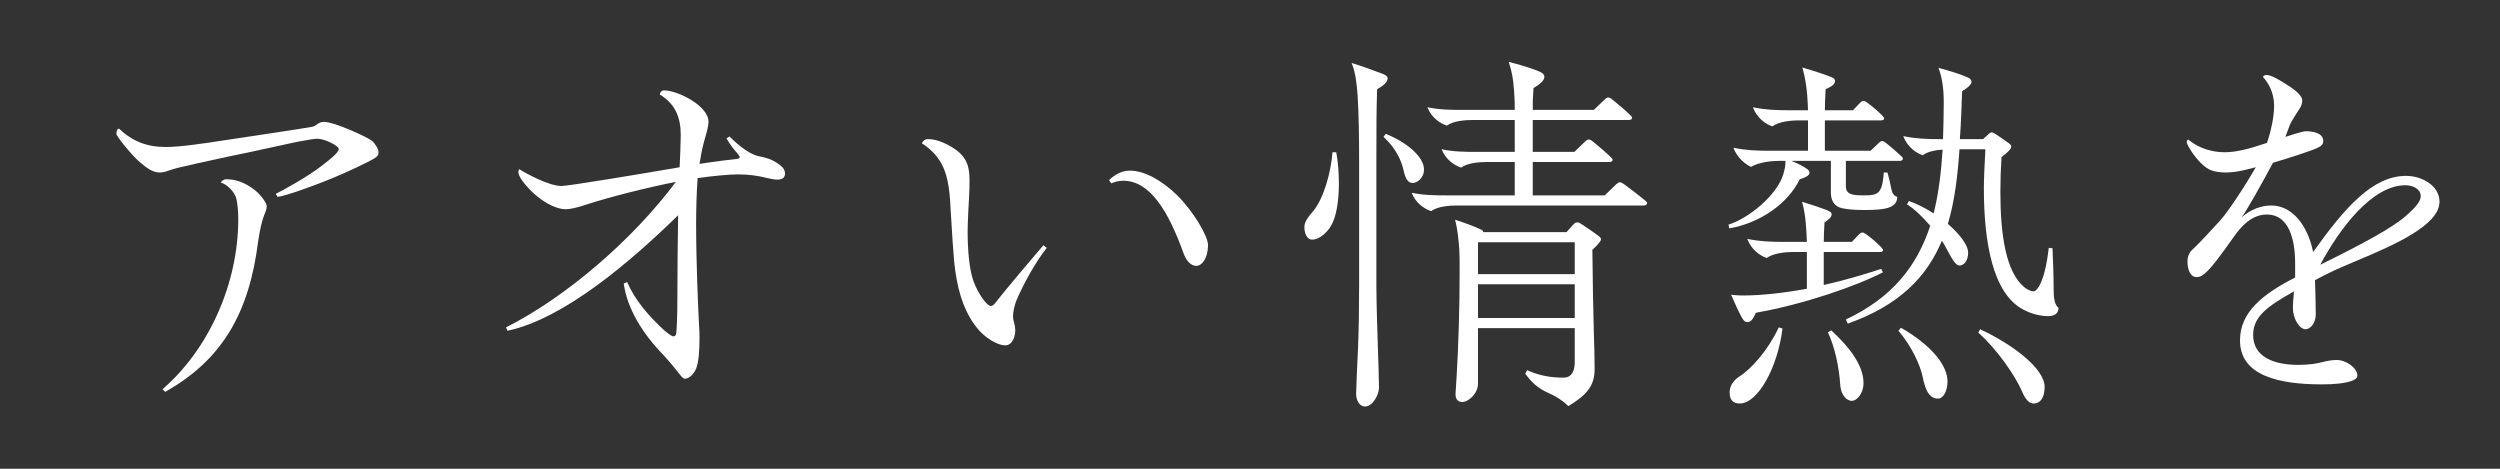 <?xml version="1.0" encoding="UTF-8"?><svg id="_レイヤー_1" xmlns="http://www.w3.org/2000/svg" width="800" height="150" viewBox="0 0 800 150"><rect x="0" y="0" width="800" height="150" fill="#333333" stroke="none"/><defs><style>.cls-1{fill:#fff;stroke-width:0px;}</style></defs><path class="cls-1" d="m88.84,63l-.6-.96c1.92-.96,10.2-5.4,14.88-9.12,2.64-2.04,5.28-4.08,5.28-5.28,0-.96-4.44-3.24-6.84-3.24-.96,0-2.28.24-4.32.6-1.56.24-6,1.2-10.32,2.16-4.32.96-9.96,2.16-13.56,2.88-6.24,1.32-14.76,3.24-16.68,3.72-.96.24-2.04.6-2.76.84-.96.36-1.92.6-2.76.6-2.04,0-3.84-1.08-6.48-3.36-2.04-1.68-7.44-8.16-7.44-9,0-1.2.36-1.56.84-1.68,4.32,4.08,8.88,5.88,15,5.88,4.56,0,12.6-1.2,18-2.04,5.76-.84,27.96-4.2,28.92-4.44.48-.12.84-.36,1.56-.84.72-.48,1.2-.72,2.16-.72,3.12,0,12.96,4.44,15.24,6,.84.6,2.16,2.64,2.16,3.6s-.12,1.32-1.44,2.16c-1.32.84-8.76,4.44-14.16,6.6-4.68,1.92-14.16,5.4-16.68,5.64Zm-36.84,61.56c15.12-13.08,24.24-34.2,24.24-54.36,0-2.76-.24-4.92-.6-6.6-.6-2.4-3.24-4.8-5.04-5.16.24-.48,1.08-1.08,1.68-1.08,3.36,0,6.12,1.08,9.12,3.36,1.92,1.44,3.96,4.2,3.96,5.28,0,.96-.48,2.04-.84,2.88-.72,1.8-1.44,5.04-1.92,8.4-2.88,22.8-11.4,37.8-29.76,48.12l-.84-.84Z"/><path class="cls-1" d="m219.16,121.2c-.6,0-1.32-.96-2.16-2.04-1.08-1.44-3.36-4.08-4.44-5.28-6.96-7.08-11.88-15.12-12.96-23.16l1.08-.48c2.52,5.88,6.96,10.92,11.76,15.36,1.08.96,2.52,2.04,3,2.04.36,0,.84-.12.96-.96.12-1.08.36-4.68.36-11.28s.12-20.28.24-26.52c-15.48,15.12-36.6,33.12-54.6,36.96l-.48-1.08c19.32-9.72,40.68-28.2,54.36-46.56-9.24,1.8-21.96,5.04-28.44,7.2-3.24,1.08-5.52,1.56-6.72,1.56-3.36,0-8.4-2.52-12.72-7.56-2.04-2.28-2.52-3.72-2.52-4.32,0-.36.12-.72.24-.96,2.52,1.56,9.6,5.4,13.56,5.4,2.16,0,25.32-3.84,37.8-6,.12-2.64.36-7.92.36-10.2,0-5.52-1.56-9.96-6.72-13.08.12-.6.48-1.32,1.44-1.32,4.08,0,14.16,4.8,14.16,10.08,0,1.32-.48,3-1.44,6.36-.6,2.28-1.08,4.68-1.44,7.08,5.4-.84,9.6-1.32,11.76-1.56.96-.12,1.08-.24,1.08-.6,0-.24-.12-.48-.72-1.2-.84-.96-2.28-2.64-3.48-4.8l.96-.6c1.08,1.08,5.64,5.64,9.6,6.36,2.4.48,3.84.96,5.28,1.92,2.16,1.32,2.88,2.28,2.88,3.6,0,1.08-.6,1.92-2.52,1.92-.72,0-2.16-.24-3.6-.6-2.4-.6-5.16-1.08-9-1.08-2.52,0-8.04.48-12.84,1.2-.36,5.04-.48,10.08-.48,14.64,0,12.24.6,26.16.96,32.88.12,1.2.12,2.4.12,3.84,0,3.6-.24,7.56-1.08,9.6-.96,2.28-2.64,3.24-3.6,3.24Z"/><path class="cls-1" d="m295,45.84c.36-.72.84-1.32,2.04-1.32,2.4,0,5.16,1.08,7.68,2.64,4.8,2.88,5.52,6.36,5.52,10.44,0,1.68,0,3.12-.12,5.04-.12,2.16-.48,8.64-.48,11.4,0,5.64.48,11.88,1.8,15.72,1.44,4.08,4.32,8.16,5.64,8.16.72,0,1.44-.96,2.16-1.92,1.8-2.4,11.64-14.04,14.64-17.52l1.08.84c-3.48,4.32-7.8,12.12-9.84,17.16-.48,1.32-.96,3.36-.96,4.8,0,.36.12,1.2.24,1.56.36,1.2.48,2.16.48,3,0,1.44-.72,4.68-3.24,4.68-2.04,0-6.48-1.92-9.96-6.84-3.84-5.52-5.52-12-6.36-20.04-.24-2.76-.72-9.48-1.08-15.96-.48-9.96-1.32-16.68-9.24-21.84Zm59.88,11.76c3.12-2.88,5.64-3,6.72-3,4.56,0,10.2,3.12,15,7.8,5.28,5.16,9.96,13.2,9.96,15.96,0,4.44-2.04,6.72-3.72,6.72-1.8,0-3.24-1.68-4.08-3.96-4.92-13.68-10.8-23.28-19.32-23.28-1.56,0-2.76.36-3.84.84l-.72-1.08Z"/><path class="cls-1" d="m419.92,76.68c-1.8,0-2.52-2.16-2.52-4.08,0-1.68,1.44-3.48,2.52-4.68,3.72-4.2,6-12.96,6.48-19.2h1.2c.6,3.24.84,6.72.84,10.08,0,5.64-.84,10.8-2.64,13.68-.96,1.56-3.36,4.2-5.88,4.2Zm12.6-56.52c2.52.72,8.16,2.76,9.96,3.48.96.36,1.56.84,1.56,1.44,0,1.2-1.44,2.4-3.36,3.48-.24,6.36-.24,13.56-.24,22.8v39.84c0,5.64.36,16.44.48,20.04.12,3.48.36,10.68.36,12.72,0,2.4-2.04,6.12-4.44,6.12-1.8,0-2.88-1.92-2.88-4.08,0-1.44.36-9.36.6-14.4.24-5.76.36-12.72.36-20.04v-39.48c0-8.28-.12-15.72-.48-21.48-.24-3.24-.6-7.32-1.92-10.44Zm10.2,23.64l.72-.96c6.12,2.4,12.24,7.08,12.24,11.4,0,2.88-2.4,4.32-3.6,4.32-1.68,0-2.4-1.68-2.88-3.84-.72-3.24-2.4-7.2-6.48-10.92Zm15.24,23.76c-2.16-.72-4.92-2.52-6.24-5.88,4.08.84,7.56.84,11.4.84h21.6v-10.68h-9c-2.04,0-6.12.24-8.16,1.8-2.16-.72-4.92-2.52-6.24-5.88,4.08.84,7.56.84,11.4.84h12v-10.2h-13.56c-2.04,0-6.12.24-8.16,1.8-2.16-.72-4.92-2.52-6.24-5.88,4.08.84,7.56.84,11.4.84h16.56c0-1.08,0-3.24-.24-6.36-.24-3.36-.6-5.64-1.68-9,3.72.96,6.12,1.68,9,2.76,1.68.6,2.4,1.2,2.4,2.04,0,1.2-1.56,2.4-3.48,3.6-.24,3.12-.24,4.44-.24,6.96h19.56l3.48-3.36c.24-.24.72-.6,1.08-.6s.72.12,1.44.72c1.92,1.56,4.2,3.48,5.64,4.92.36.36.6.6.6.84,0,.48-.48.72-1.08.72h-30.72v10.2h13.32l3.48-3.36c.24-.24.72-.6,1.08-.6s.72.12,1.44.72c1.92,1.56,4.2,3.48,5.64,4.92.36.36.6.6.6.84,0,.48-.48.72-1.08.72h-24.48v10.68h23.04l3.6-3.48c.36-.36.84-.72,1.2-.72.48,0,.84.24,1.68.84,2.16,1.56,4.56,3.48,6.36,4.92.6.48.72.72.72.96,0,.36-.36.72-1.08.72h-59.88c-2.04,0-6.12.24-8.16,1.8Zm43.92,62.4c-1.56-1.56-3.84-3.12-6.12-4.08-3.84-1.68-5.64-3.6-7.68-6.24l.6-1.2c3.96,1.8,7.56,2.4,11.64,2.4,3,0,3.6-2.76,3.6-5.04v-10.8h-30.96v17.76c0,3.12-3,5.88-5.04,5.88-1.44,0-2.16-.96-2.16-2.52,0-.48.24-4.08.36-5.64.6-9.72.96-22.92.96-32.88,0-3.12,0-6.12-.12-7.92-.24-3-.48-6-1.32-9.36,3,.96,6.24,2.16,8.28,3.12.72.36.72.72.72.84h26.64l2.04-2.28c.6-.72,1.08-.84,1.44-.84.48,0,.84.24,1.56.72,1.68,1.08,3.24,2.16,5.04,3.48.48.36.96.72.96,1.2,0,.72-1.44,2.16-2.76,3.36.12,10.56.24,18.84.48,27.12.12,3.6.24,7.32.24,11.16,0,5.88-3.36,8.64-8.4,11.76Zm2.04-42.24v-10.2h-30.96v10.2h30.96Zm0,14.04v-10.8h-30.96v10.8h30.96Z"/><path class="cls-1" d="m553.36,73.08l-.24-1.2c6.48-2.04,15.48-9.36,17.52-16.08.48-1.68.72-2.64.72-4.32h-2.28c-2.04,0-6.12.36-8.76,1.92-1.56-.72-4.32-2.64-5.64-6.12,4.08.84,7.56.96,11.4.96h12.48v-9.72h-3.24c-2.04,0-6.12.36-8.16,1.92-2.16-.72-4.92-2.64-6.24-6.12,4.08.84,7.56.96,11.4.96h6.24c0-.72-.12-2.76-.24-4.68-.24-3.24-.84-6.48-1.56-9,4.08,1.2,5.88,1.8,8.52,2.76,1.56.6,1.92.84,1.92,1.56,0,1.2-1.44,1.92-3,2.64-.12,2.16-.24,4.8-.24,6.72h9l2.28-2.4c.36-.36.72-.6,1.08-.6s.72.24,1.08.48c1.8,1.32,3.6,2.88,4.8,4.08.6.6.72.84.72,1.08,0,.36-.36.6-.96.6h-18v9.72h14.64l2.64-2.52c.36-.36.72-.6,1.08-.6.24,0,.72.24,1.32.72,1.68,1.32,3,2.52,4.44,3.84.72.6.84.84.84,1.08,0,.48-.48.72-.96.72h-17.28v8.16c0,2.64,2.28,2.88,5.76,2.88,2.28,0,3.96-.12,4.92-1.32,1.08-1.44,1.32-4.08,1.44-6h1.2c.36,1.2.84,3.36,1.08,4.56.36,2.04.84,2.88,2.04,3.24,0,3.84-4.68,4.2-10.56,4.2-2.52,0-5.16-.12-7.2-.6-2.04-.48-3.48-2.04-3.48-4.92v-10.2h-12.6c2.04.84,3.96,1.8,5.04,2.64.48.36.72.72.72,1.2,0,.84-1.44,1.56-3.12,2.04-3.84,7.92-12.84,14.04-22.56,15.72Zm17.04,32.04c-1.56,12.6-7.92,24-13.68,24-1.8,0-3.24-.84-3.24-3.48,0-1.68.72-3.6,3.12-5.16,3.96-2.52,9.24-8.52,12.6-15.72l1.2.36Zm-11.04-2.04c-.84,0-1.32-.24-2.16-1.8-.72-1.32-1.8-3.6-3.24-6.96,1.08.12,2.28.24,3.6.24,6.24,0,13.44-.84,20.64-2.16v-11.76h-4.68c-2.04,0-6.12.36-8.16,1.92-2.16-.72-4.92-2.64-6.24-6.12,4.08.84,7.56.96,11.4.96h7.68c-.12-3.48-.36-9-1.56-12.84,3.48,1.08,4.92,1.56,7.56,2.52,1.56.6,1.92.96,1.92,1.56,0,.96-1.2,1.8-2.28,2.52-.12,2.04-.24,4.56-.24,6.24h9l2.28-2.4c.36-.36.72-.6,1.08-.6s.72.24,1.08.48c1.8,1.2,3.6,2.88,4.8,4.08.6.6.72.84.72,1.08,0,.36-.36.6-.96.6h-18v10.56c6.36-1.44,12.6-3.24,18.36-5.16l.6,1.08c-8.52,4.44-25.56,10.32-40.68,12.96-.72,1.8-1.68,3-2.52,3Zm26.64,2.64c5.52,5.04,10.32,11.04,10.32,16.8,0,3.6-2.28,5.76-3.72,5.76-1.56,0-3.48-1.68-3.72-5.04-.36-5.88-1.8-12.36-3.96-16.92l1.08-.6Zm35.4-28.68c-4.8,11.52-13.56,20.64-30.12,26.52l-.6-1.32c14.76-6.96,22.68-16.92,27-30-2.4-2.76-5.04-5.4-7.44-6.84l.6-1.08c2.52.84,5.28,2.28,7.92,3.96,1.56-6.12,2.4-12.96,2.88-20.4-2.16.12-4.8.6-6.36,1.8-2.16-.72-4.92-2.64-6.24-6.12,4.08.84,7.56.96,11.4.96h1.32c.12-3.72.24-7.68.24-11.76,0-4.32-.48-7.8-1.68-11.04,4.08,1.08,7.08,2.04,9.48,3.12.84.36,1.08.84,1.08,1.44,0,.84-1.68,2.16-3,2.88-.12,3.48-.36,10.44-.72,15.36h7.44l1.56-1.44c.48-.48.84-.72,1.2-.72s.96.36,1.32.6c1.32.84,3.36,2.28,4.32,3,.48.36.6.72.6.96,0,.84-1.56,2.16-3.12,3.36-.24,3.72-.36,7.44-.36,11.16,0,13.8,1.8,25.68,7.68,30.48.84.72,2.16,1.32,2.88,1.32.24,0,.6-.12.96-.48,2.4-2.52,3.48-9.24,3.96-13.44l1.2.12c.12,2.52.36,8.64.36,12.84,0,2.4.12,5.16,1.56,6.24,0,1.8-1.32,2.64-3.24,2.64-2.64,0-5.52-.72-8.16-2.16-9.6-5.16-12.48-21.36-12.48-38.76,0-3.12.24-8.04.48-12.48h-8.28c-.6,8.64-1.56,16.68-3.72,23.88,3.72,3.24,6.48,6.72,6.48,9.24s-1.32,4.08-2.76,4.08c-1.08,0-2.04-1.32-4.56-6.12-.24-.48-.6-1.08-1.08-1.8Zm-13.08,27.84c9.96,5.76,14.88,12.12,14.88,17.16,0,3.24-1.44,5.52-3,5.52-3.12,0-4.2-3.36-4.92-6.84-.72-3.72-3.6-10.08-7.8-14.88l.84-.96Zm25.32.48c9.84,4.56,20.64,12.36,20.64,18.48,0,3.48-1.44,5.28-3.48,5.28s-3.12-2.4-3.96-4.32c-2.04-4.56-7.68-12.96-13.8-18.36l.6-1.08Z"/><path class="cls-1" d="m742.96,123c-13.68,0-26.16-2.76-26.16-14.04,0-9,7.08-14.76,17.64-20.16v-4.68c0-7.56-2.04-15.48-9-15.48-2.88,0-6.36,1.2-10.32,6.72-4.32,6.12-8.04,11.28-10.32,12.72-.6.36-1.2.6-1.8.6-2.16,0-3-2.4-3-5.04,0-2.4,1.2-3.48,2.16-4.32,1.44-1.32,6-6.24,8.4-8.88,2.16-2.4,7.68-10.56,11.28-16.92-2.28.6-4.68,1.2-6.48,1.44-.96.12-2.04.24-3,.24-1.8,0-3.6-.24-4.8-.72-2.04-.72-4.44-3.24-6.36-6.12-.6-.96-1.44-2.28-1.44-2.88,0-.48.24-.72.48-.84,3.36,2.88,7.8,4.08,11.64,4.08,3.48,0,7.56-.96,13.56-3,1.2-3.48,2.28-8.28,2.28-11.88,0-4.44-2.04-7.56-3.6-9.24.24-.36.6-.6,1.2-.6,1.2,0,3.24,1.08,5.16,2.28,3.24,1.92,6.24,4.08,6.24,5.88,0,.96-.36,1.8-.72,2.4-.72,1.08-2.88,4.44-3.24,5.4-.24.72-.84,2.28-1.44,3.84,4.8-1.56,6-1.8,6.6-1.8,2.04,0,5.52.48,5.52,3.12,0,1.08-.6,1.68-2.28,2.4-2.64,1.08-8.16,2.88-13.8,4.56-3.48,6.48-8.28,15.12-10.08,17.52,1.32-1.2,4.68-3.84,9.6-3.84,6.36,0,11.52,6,13.32,14.88,10.44-14.64,19.2-24.36,29.76-24.36,5.04,0,10.68,3.12,10.68,8.28,0,7.44-14.28,13.8-27,19.08-5.4,2.28-8.4,3.6-12.84,6,.12,3.36.24,8.52.24,10.92,0,3.24-2.04,4.8-3.24,4.8-2.04,0-4.08-3.48-4.08-6.84,0-.84.12-3.12.36-5.28-8.4,4.68-13.08,8.04-13.08,13.92,0,7.32,7.08,9.6,14.4,9.6,3.96,0,6-.48,7.56-.84,1.92-.48,3.24-.72,4.8-.72,3,0,6.6,2.52,6.6,5.04,0,.84-.96,1.32-1.92,1.68-2.04.72-5.28,1.08-9.48,1.08Zm-.48-38.28c15.12-7.44,23.16-12,27.24-15.48,3-2.64,4.92-4.68,4.92-6.48,0-2.28-2.52-3.48-4.92-3.48-10.56,0-20.88,13.56-27.24,25.44Z"/></svg>